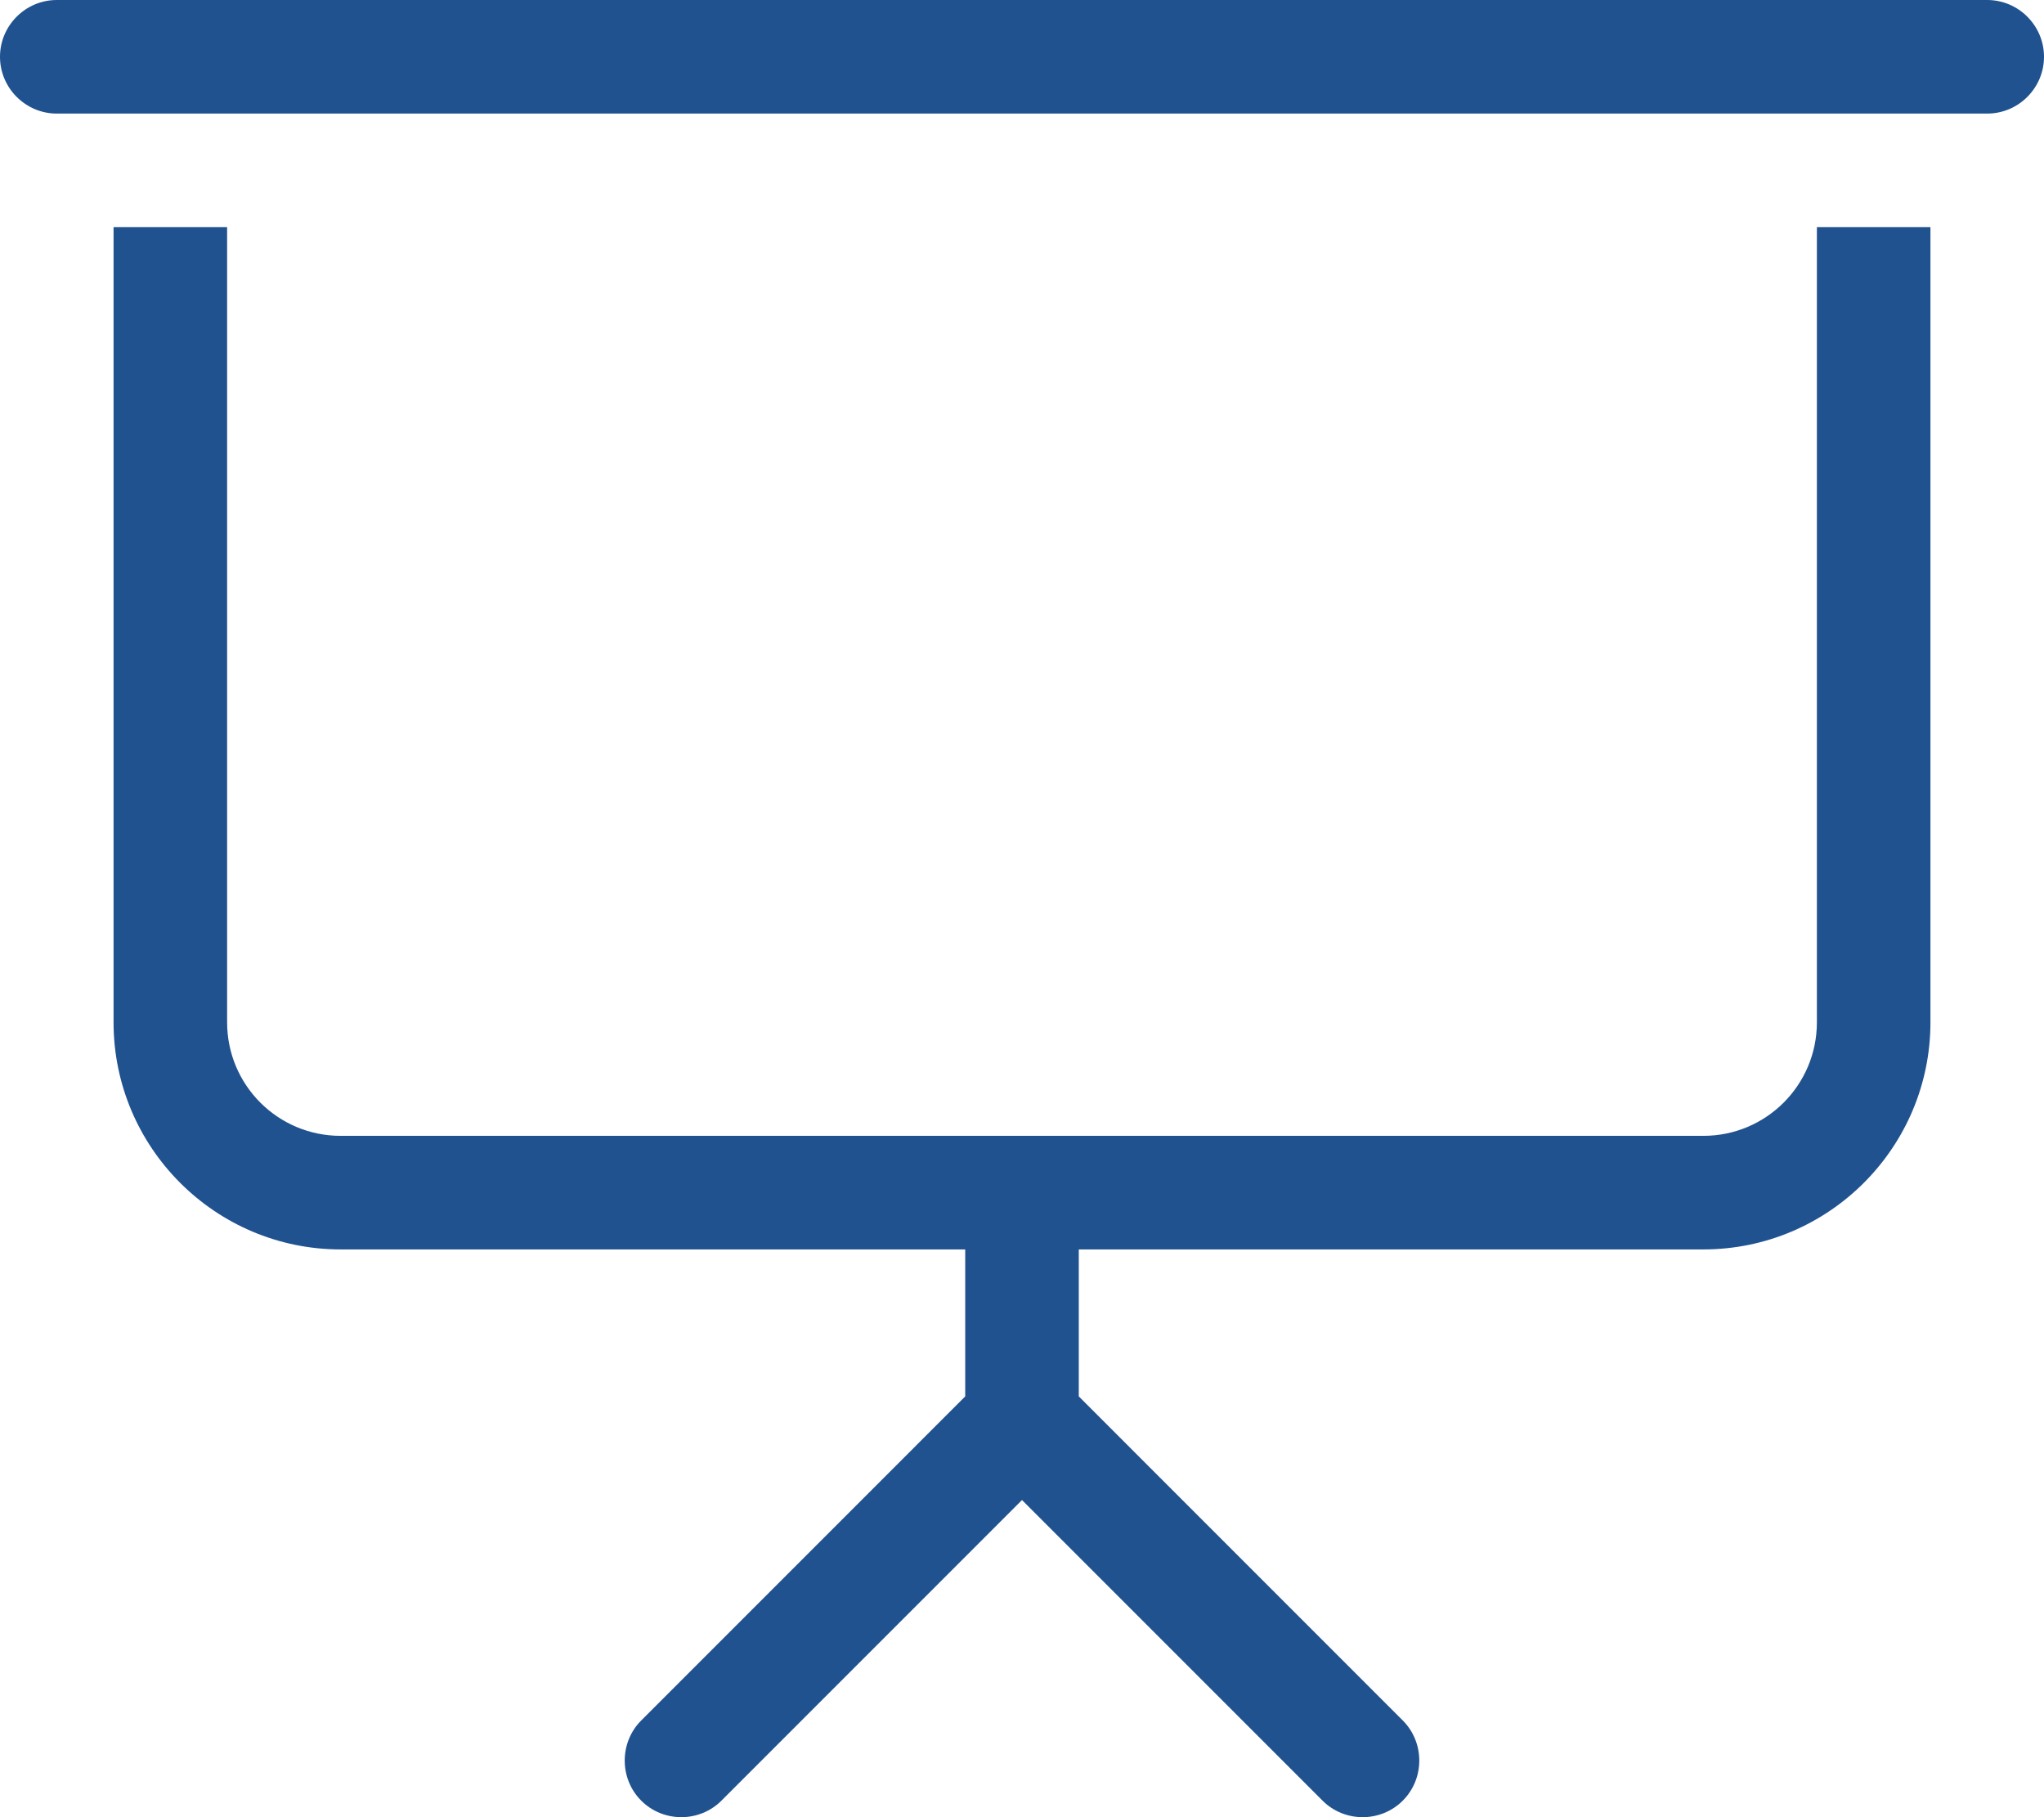 <?xml version="1.0" encoding="UTF-8"?>
<svg width="54px" height="48px" viewBox="0 0 54 48" version="1.1" xmlns="http://www.w3.org/2000/svg" xmlns:xlink="http://www.w3.org/1999/xlink">
    <title>presentation-screen</title>
    <g id="PC" stroke="none" stroke-width="1" fill="none" fill-rule="evenodd">
        <g id="presentation-screen" fill="#20528F" fill-rule="nonzero">
            <path d="M1.5,0 C0.675,0 0,0.675 0,1.5 C0,2.325 0.675,3 1.5,3 L52.5,3 C53.325,3 54,2.325 54,1.5 C54,0.675 53.325,0 52.5,0 L1.5,0 Z M3,6.001 L3,27.003 C3,30.312 5.691,33.003 9,33.003 L25.5,33.003 L25.5,36.885 L16.941,45.445 C16.359,46.026 16.359,46.983 16.941,47.564 C17.522,48.145 18.478,48.145 19.059,47.564 L27,39.623 L34.941,47.564 C35.522,48.145 36.478,48.145 37.059,47.564 C37.641,46.983 37.641,46.026 37.059,45.445 L28.5,36.885 L28.5,33.003 L45,33.003 C48.309,33.003 51,30.312 51,27.003 L51,6.001 L48,6.001 L48,27.003 C48,28.662 46.659,30.003 45,30.003 L27,30.003 L9,30.003 C7.341,30.003 6,28.662 6,27.003 L6,6.001 L3,6.001 Z" id="Shape"></path>
        </g>
    </g>
</svg>